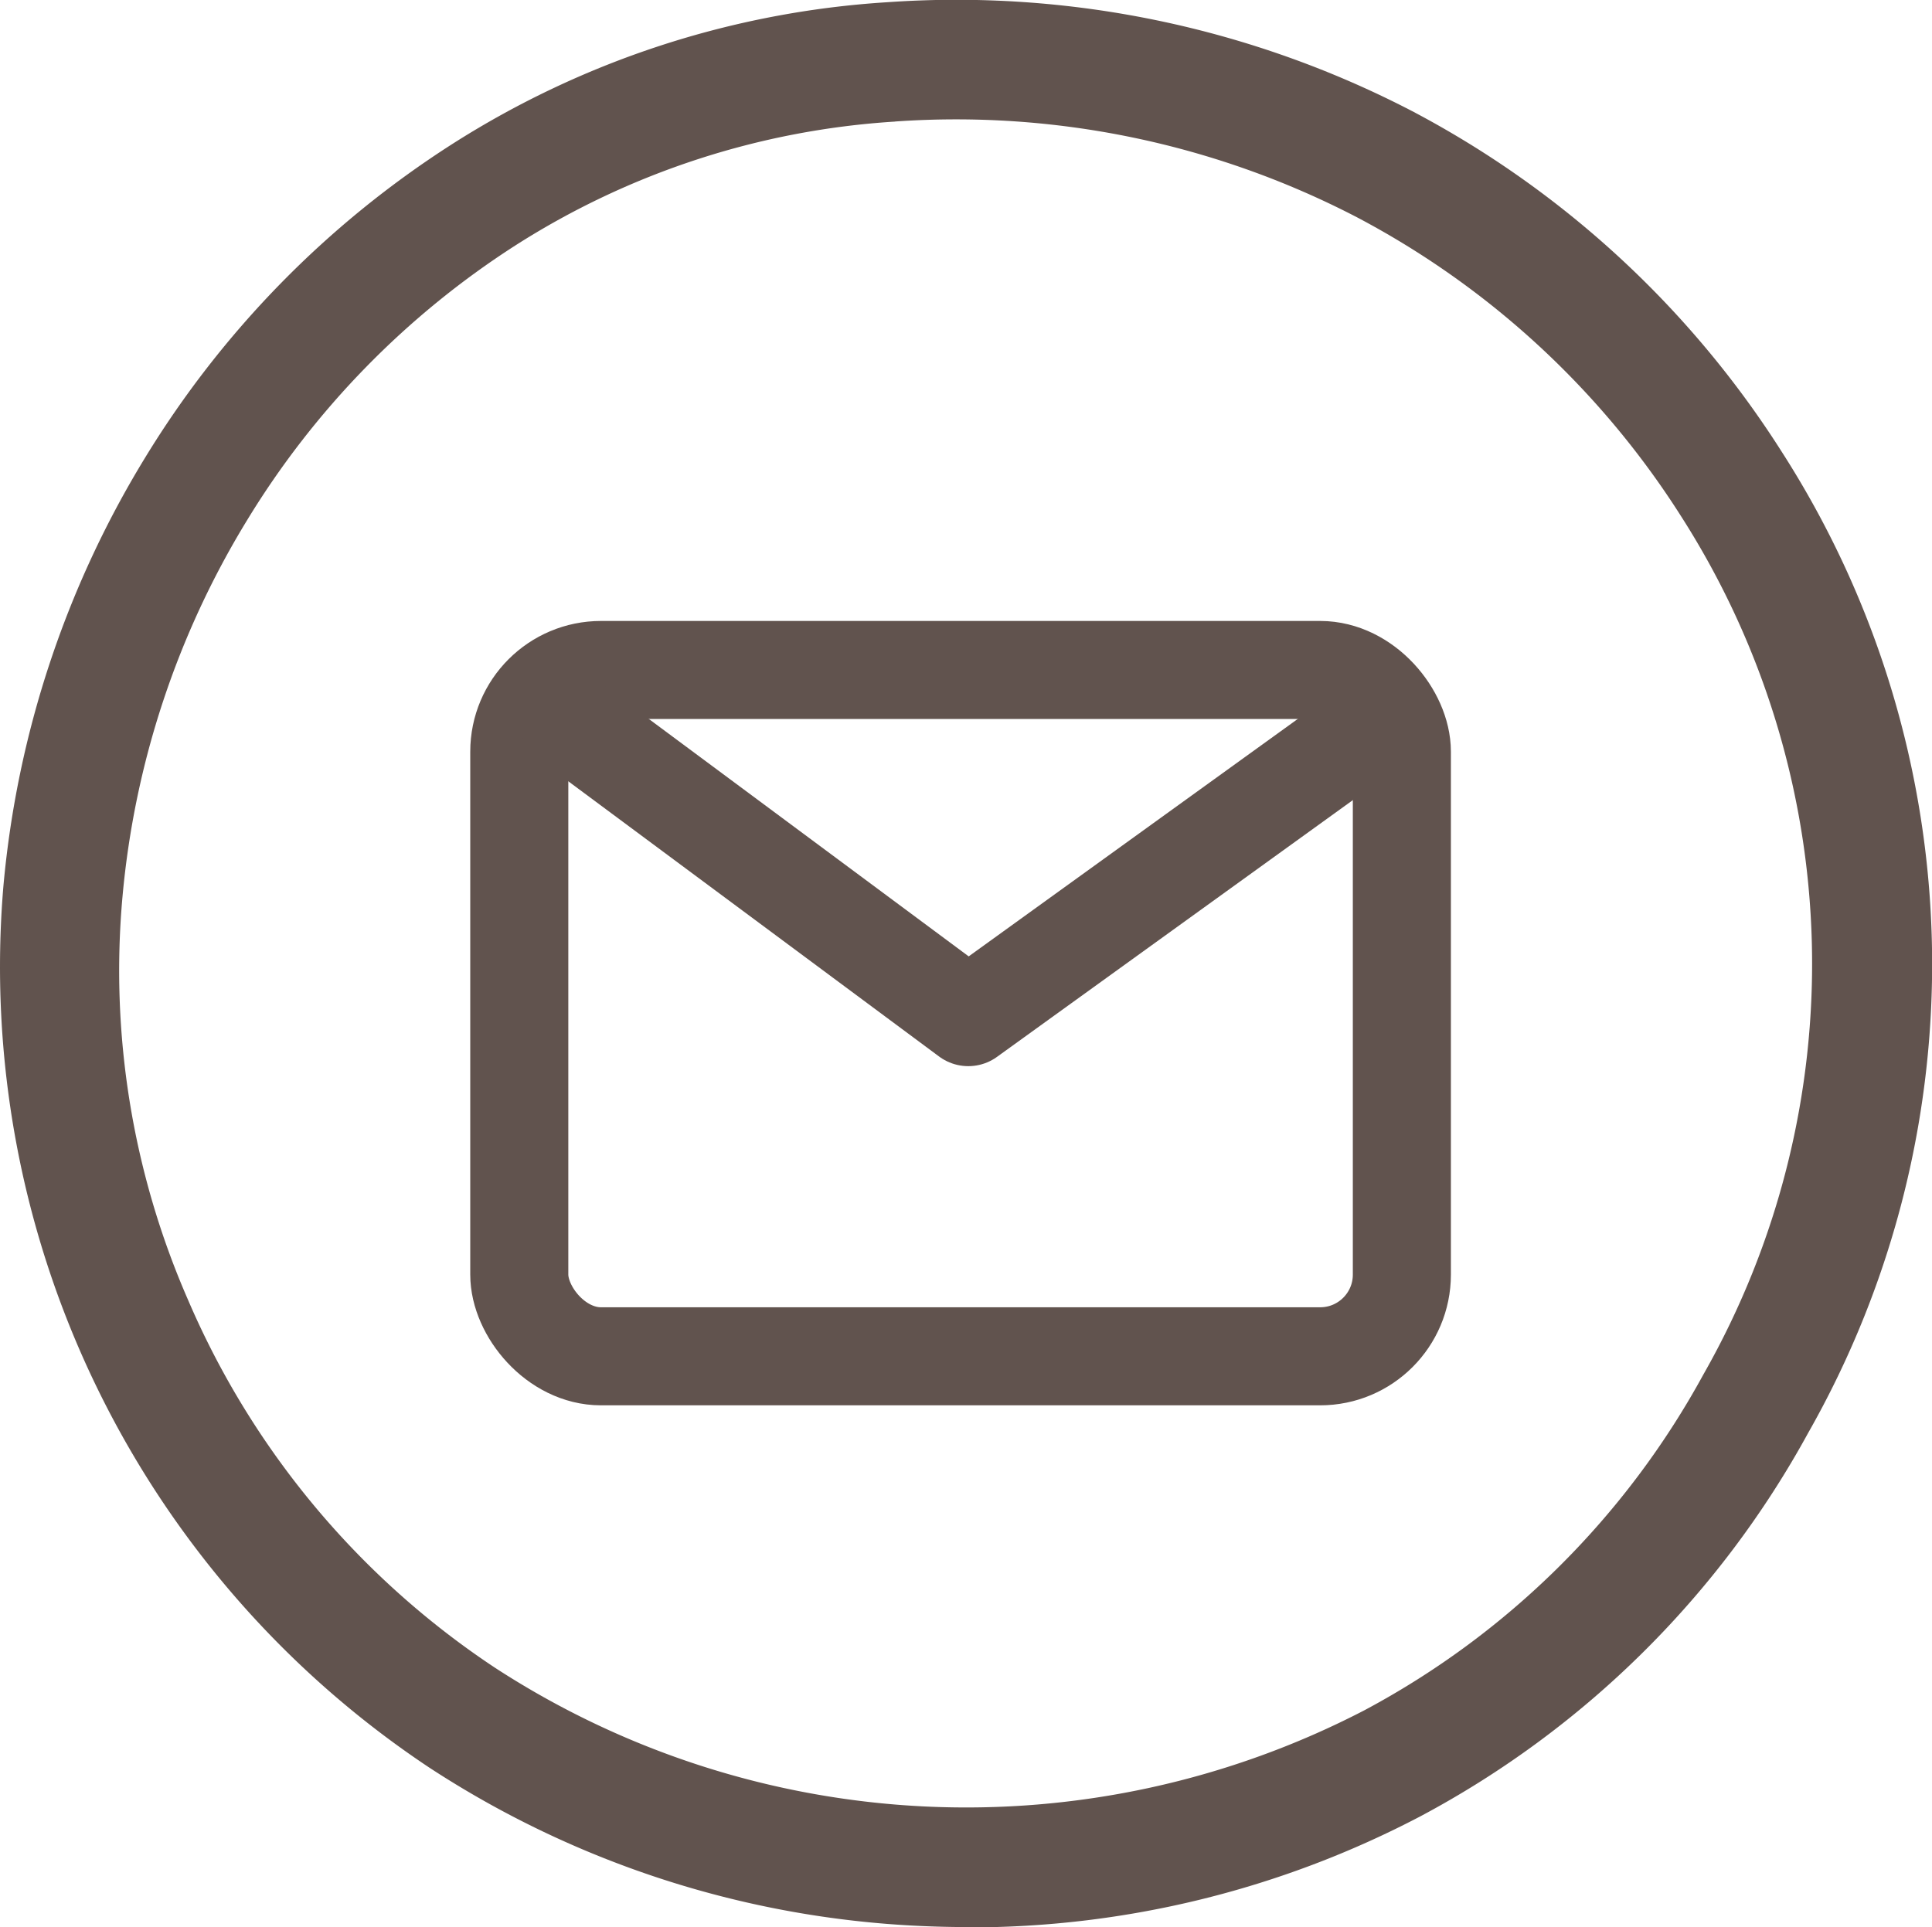 <svg id="Group_2172" data-name="Group 2172" xmlns="http://www.w3.org/2000/svg" xmlns:xlink="http://www.w3.org/1999/xlink" width="29.552" height="29.482" viewBox="0 0 29.552 29.482">
  <defs>
    <clipPath id="clip-path">
      <rect id="Rectangle_183" data-name="Rectangle 183" width="29.552" height="29.482" fill="#61534e"/>
    </clipPath>
  </defs>
  <g id="Group_2164" data-name="Group 2164" clip-path="url(#clip-path)">
    <path id="Path_2203" data-name="Path 2203" d="M14.8,29.482q-.363,0-.728-.017a14.947,14.947,0,0,1-7.5-2.419,14.711,14.711,0,0,1-6.519-13.5,15.17,15.17,0,0,1,2.158-6.53,14.908,14.908,0,0,1,4.7-4.808A14,14,0,0,1,13.571.034,15.119,15.119,0,0,1,21.6,1.7,14.945,14.945,0,0,1,27.259,6.92a14.508,14.508,0,0,1,.4,15,14.554,14.554,0,0,1-5.931,5.867,14.84,14.84,0,0,1-6.927,1.7M13.691,1.86h0a12.2,12.2,0,0,0-5.8,1.89A13.07,13.07,0,0,0,3.775,7.966a13.329,13.329,0,0,0-1.9,5.738,12.577,12.577,0,0,0,1,6.18,12.8,12.8,0,0,0,4.7,5.633,13.22,13.22,0,0,0,13.294.649,12.728,12.728,0,0,0,5.184-5.134A12.7,12.7,0,0,0,25.715,7.9a13.114,13.114,0,0,0-4.963-4.578,13.3,13.3,0,0,0-7.06-1.463" transform="translate(0 0)" fill="#61534e"/>
    <g id="Group_2174" data-name="Group 2174" transform="translate(3640.193 35.5)">
      <g id="Rectangle_186" data-name="Rectangle 186" transform="translate(-3633 -26)" fill="none" stroke="#61534e" stroke-linecap="round" stroke-linejoin="round" stroke-width="1.5">
        <rect width="15" height="12" rx="2" stroke="none"/>
        <rect x="0.75" y="0.75" width="13.5" height="10.5" rx="1.25" fill="none"/>
      </g>
      <path id="Path_2209" data-name="Path 2209" d="M-3631.521-26l6.118,4.542,6.294-4.542" transform="translate(0.021 1.519)" fill="none" stroke="#61534e" stroke-linecap="round" stroke-linejoin="round" stroke-width="1.5"/>
    </g>
  </g>
</svg>
